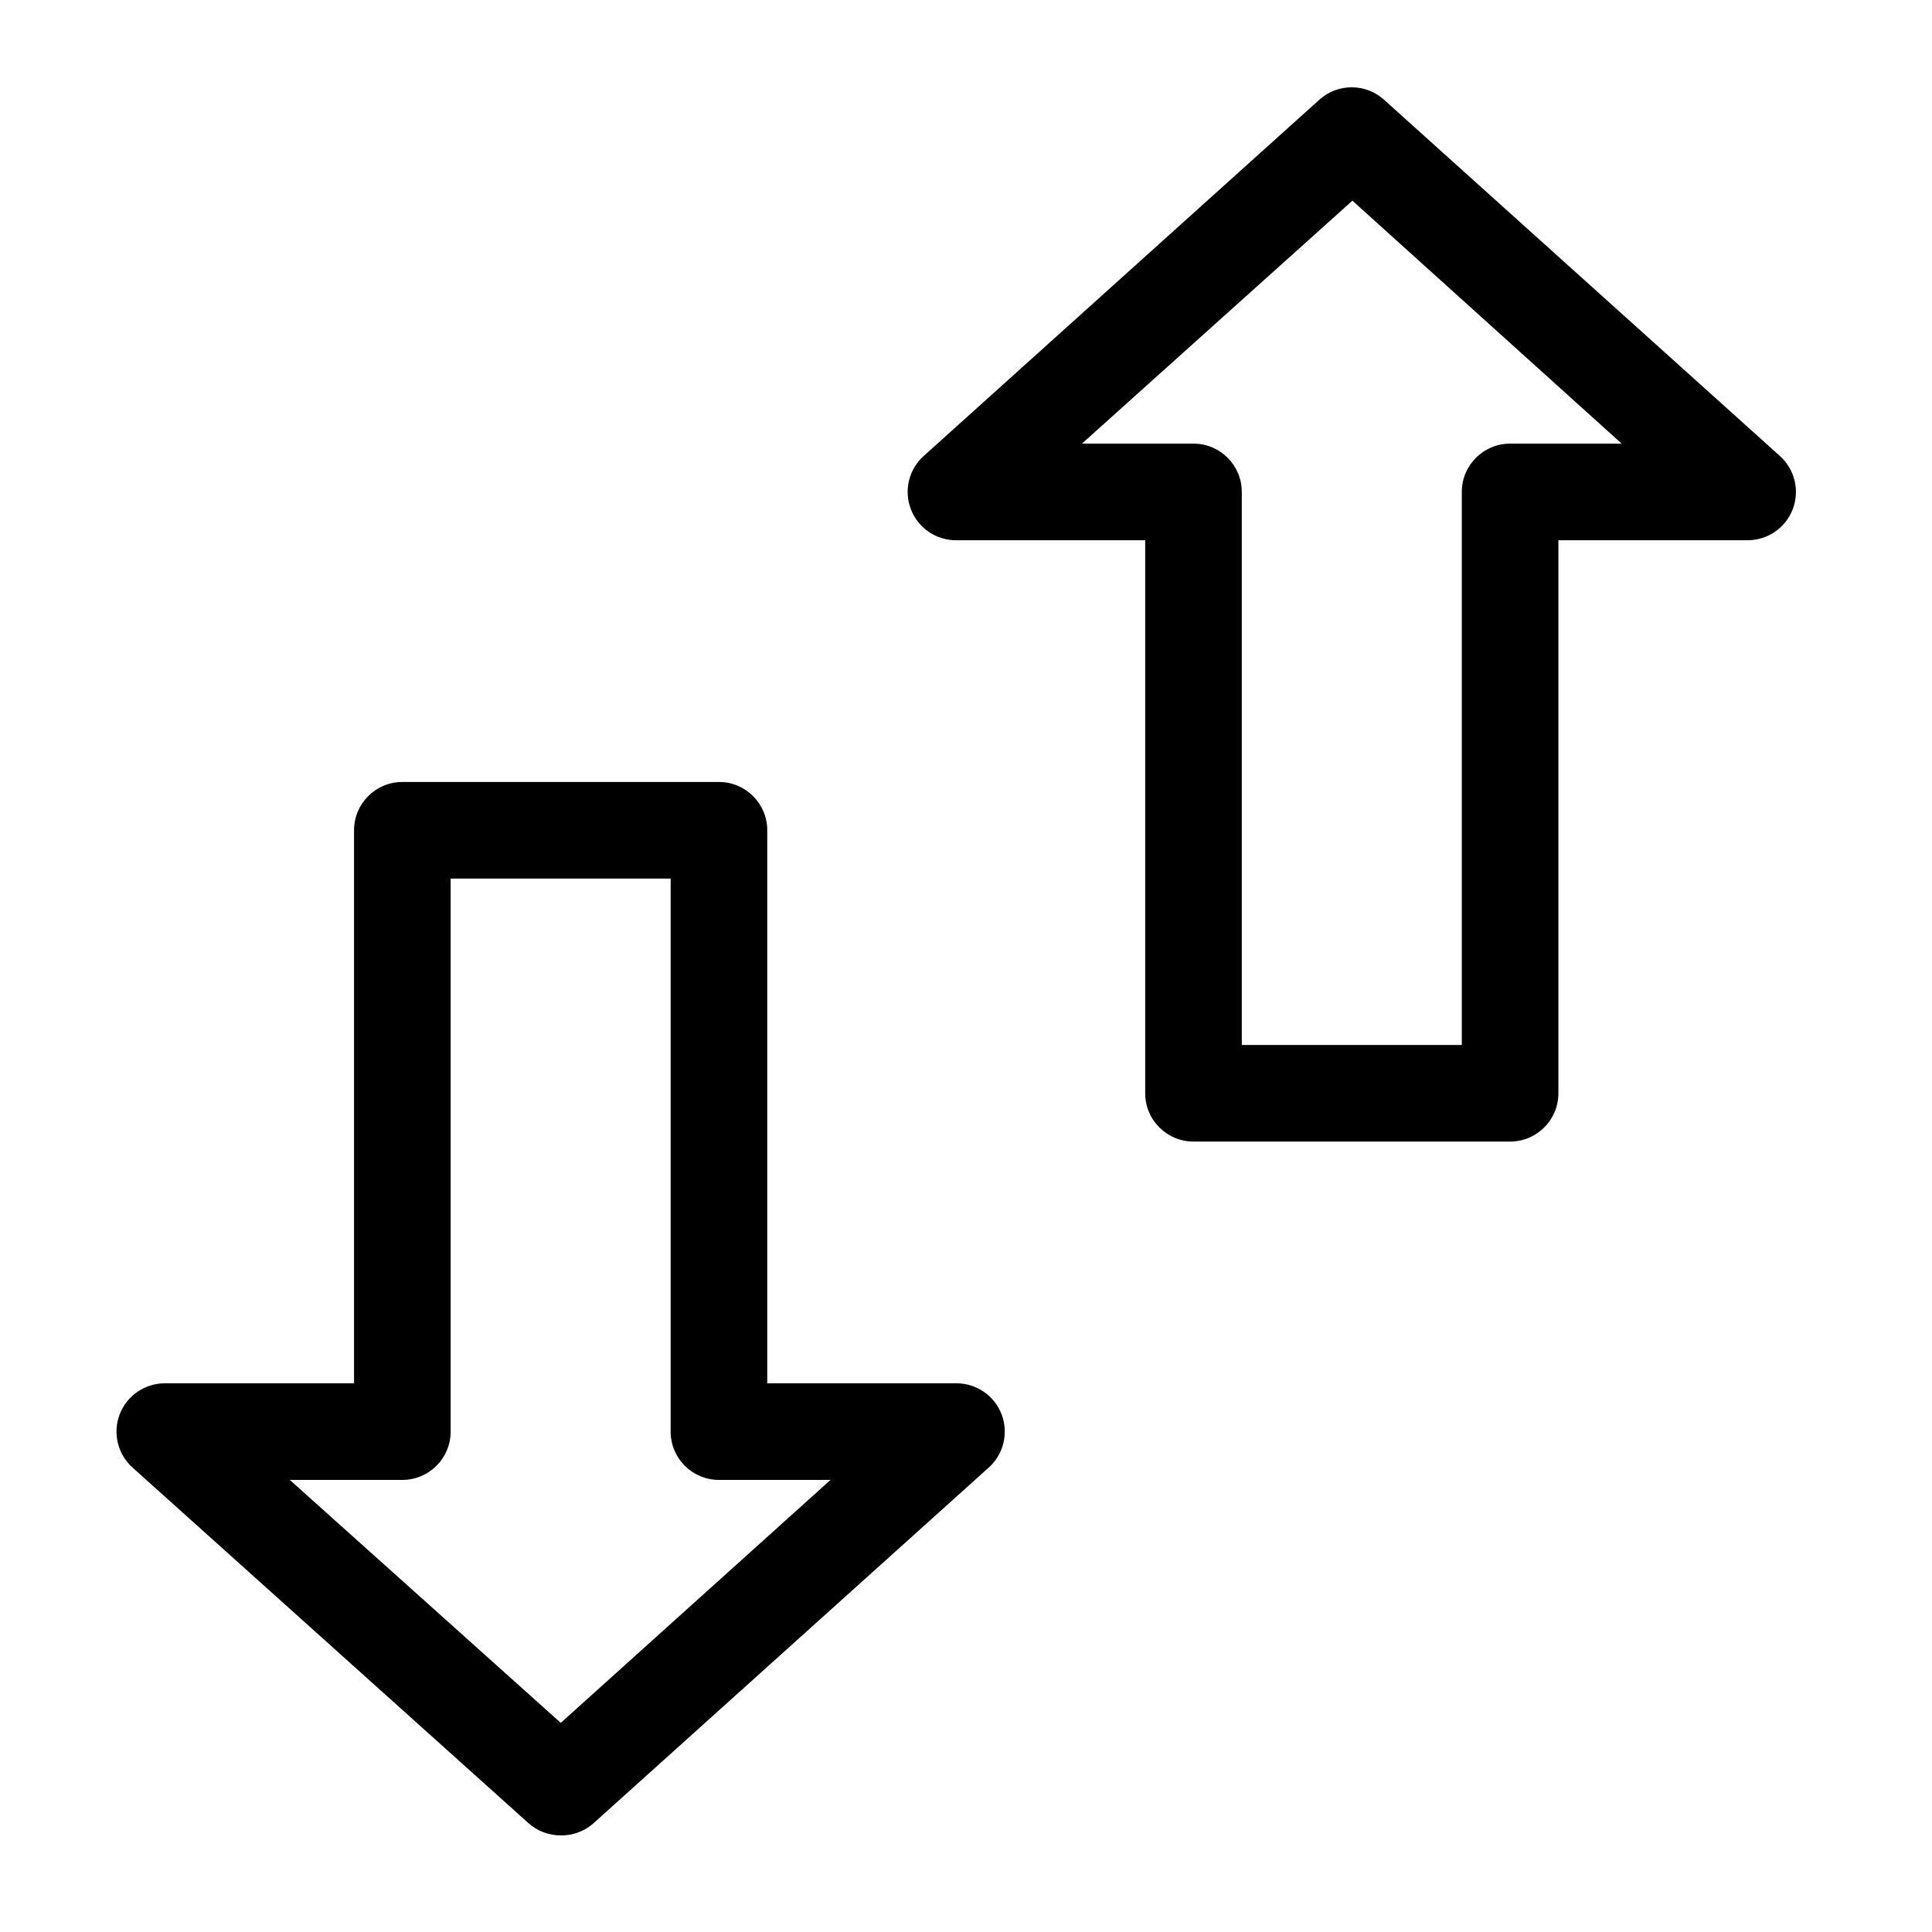 <?xml version="1.0" encoding="UTF-8"?>
<svg width="72px" height="72px" viewBox="0 0 72 72" version="1.1" xmlns="http://www.w3.org/2000/svg" xmlns:xlink="http://www.w3.org/1999/xlink">
    <!-- Generator: Sketch 64 (93537) - https://sketch.com -->
    <title>35-04</title>
    <desc>Created with Sketch.</desc>
    <g id="页面-1" stroke="none" stroke-width="1" fill="none" fill-rule="evenodd">
        <g id="投资服务者-交易入门-输出" transform="translate(-1322, -1024)" fill-rule="nonzero">
            <g id="合约01" transform="translate(360, 500)">
                <g id="编组-4备份" transform="translate(615, 158)">
                    <g id="编组-3备份-3" transform="translate(347, 366)">
                        <g id="22101804">
                            <rect id="35-04" x="0" y="0" width="72" height="72"></rect>
                            <path d="M20.898,68.4 C20.453,68.401 20.023,68.238 19.692,67.941 L4.941,54.693 C4.384,54.195 4.194,53.404 4.461,52.707 C4.729,52.009 5.4,51.55 6.147,51.552 L13.194,51.552 L13.194,30.942 C13.194,29.948 14,29.142 14.994,29.142 L26.793,29.142 C27.787,29.142 28.593,29.948 28.593,30.942 L28.593,51.552 L35.64,51.552 C36.387,51.55 37.058,52.009 37.326,52.707 C37.593,53.404 37.403,54.195 36.846,54.693 L22.095,67.968 C21.762,68.253 21.336,68.407 20.898,68.4 Z M10.8,55.152 L20.898,64.206 L30.951,55.152 L26.793,55.152 C25.799,55.152 24.993,54.346 24.993,53.352 L24.993,32.742 L16.794,32.742 L16.794,53.352 C16.794,54.346 15.988,55.152 14.994,55.152 L10.8,55.152 Z" id="形状" fill="#000000"></path>
                            <path d="M56.277,42.543 L44.478,42.543 C43.484,42.543 42.678,41.737 42.678,40.743 L42.678,20.133 L35.622,20.133 C34.877,20.131 34.209,19.671 33.944,18.974 C33.678,18.277 33.87,17.489 34.425,16.992 L49.167,3.717 C49.852,3.099 50.894,3.099 51.579,3.717 L66.33,16.992 C66.887,17.49 67.077,18.281 66.81,18.978 C66.542,19.676 65.871,20.135 65.124,20.133 L58.077,20.133 L58.077,40.743 C58.077,41.737 57.271,42.543 56.277,42.543 Z M46.278,38.943 L54.477,38.943 L54.477,18.333 C54.477,17.339 55.283,16.533 56.277,16.533 L60.435,16.533 L50.4,7.479 L40.32,16.533 L44.478,16.533 C45.472,16.533 46.278,17.339 46.278,18.333 L46.278,38.943 Z" id="形状" fill="#000000"></path>
                        </g>
                    </g>
                </g>
            </g>
        </g>
    </g>
</svg>